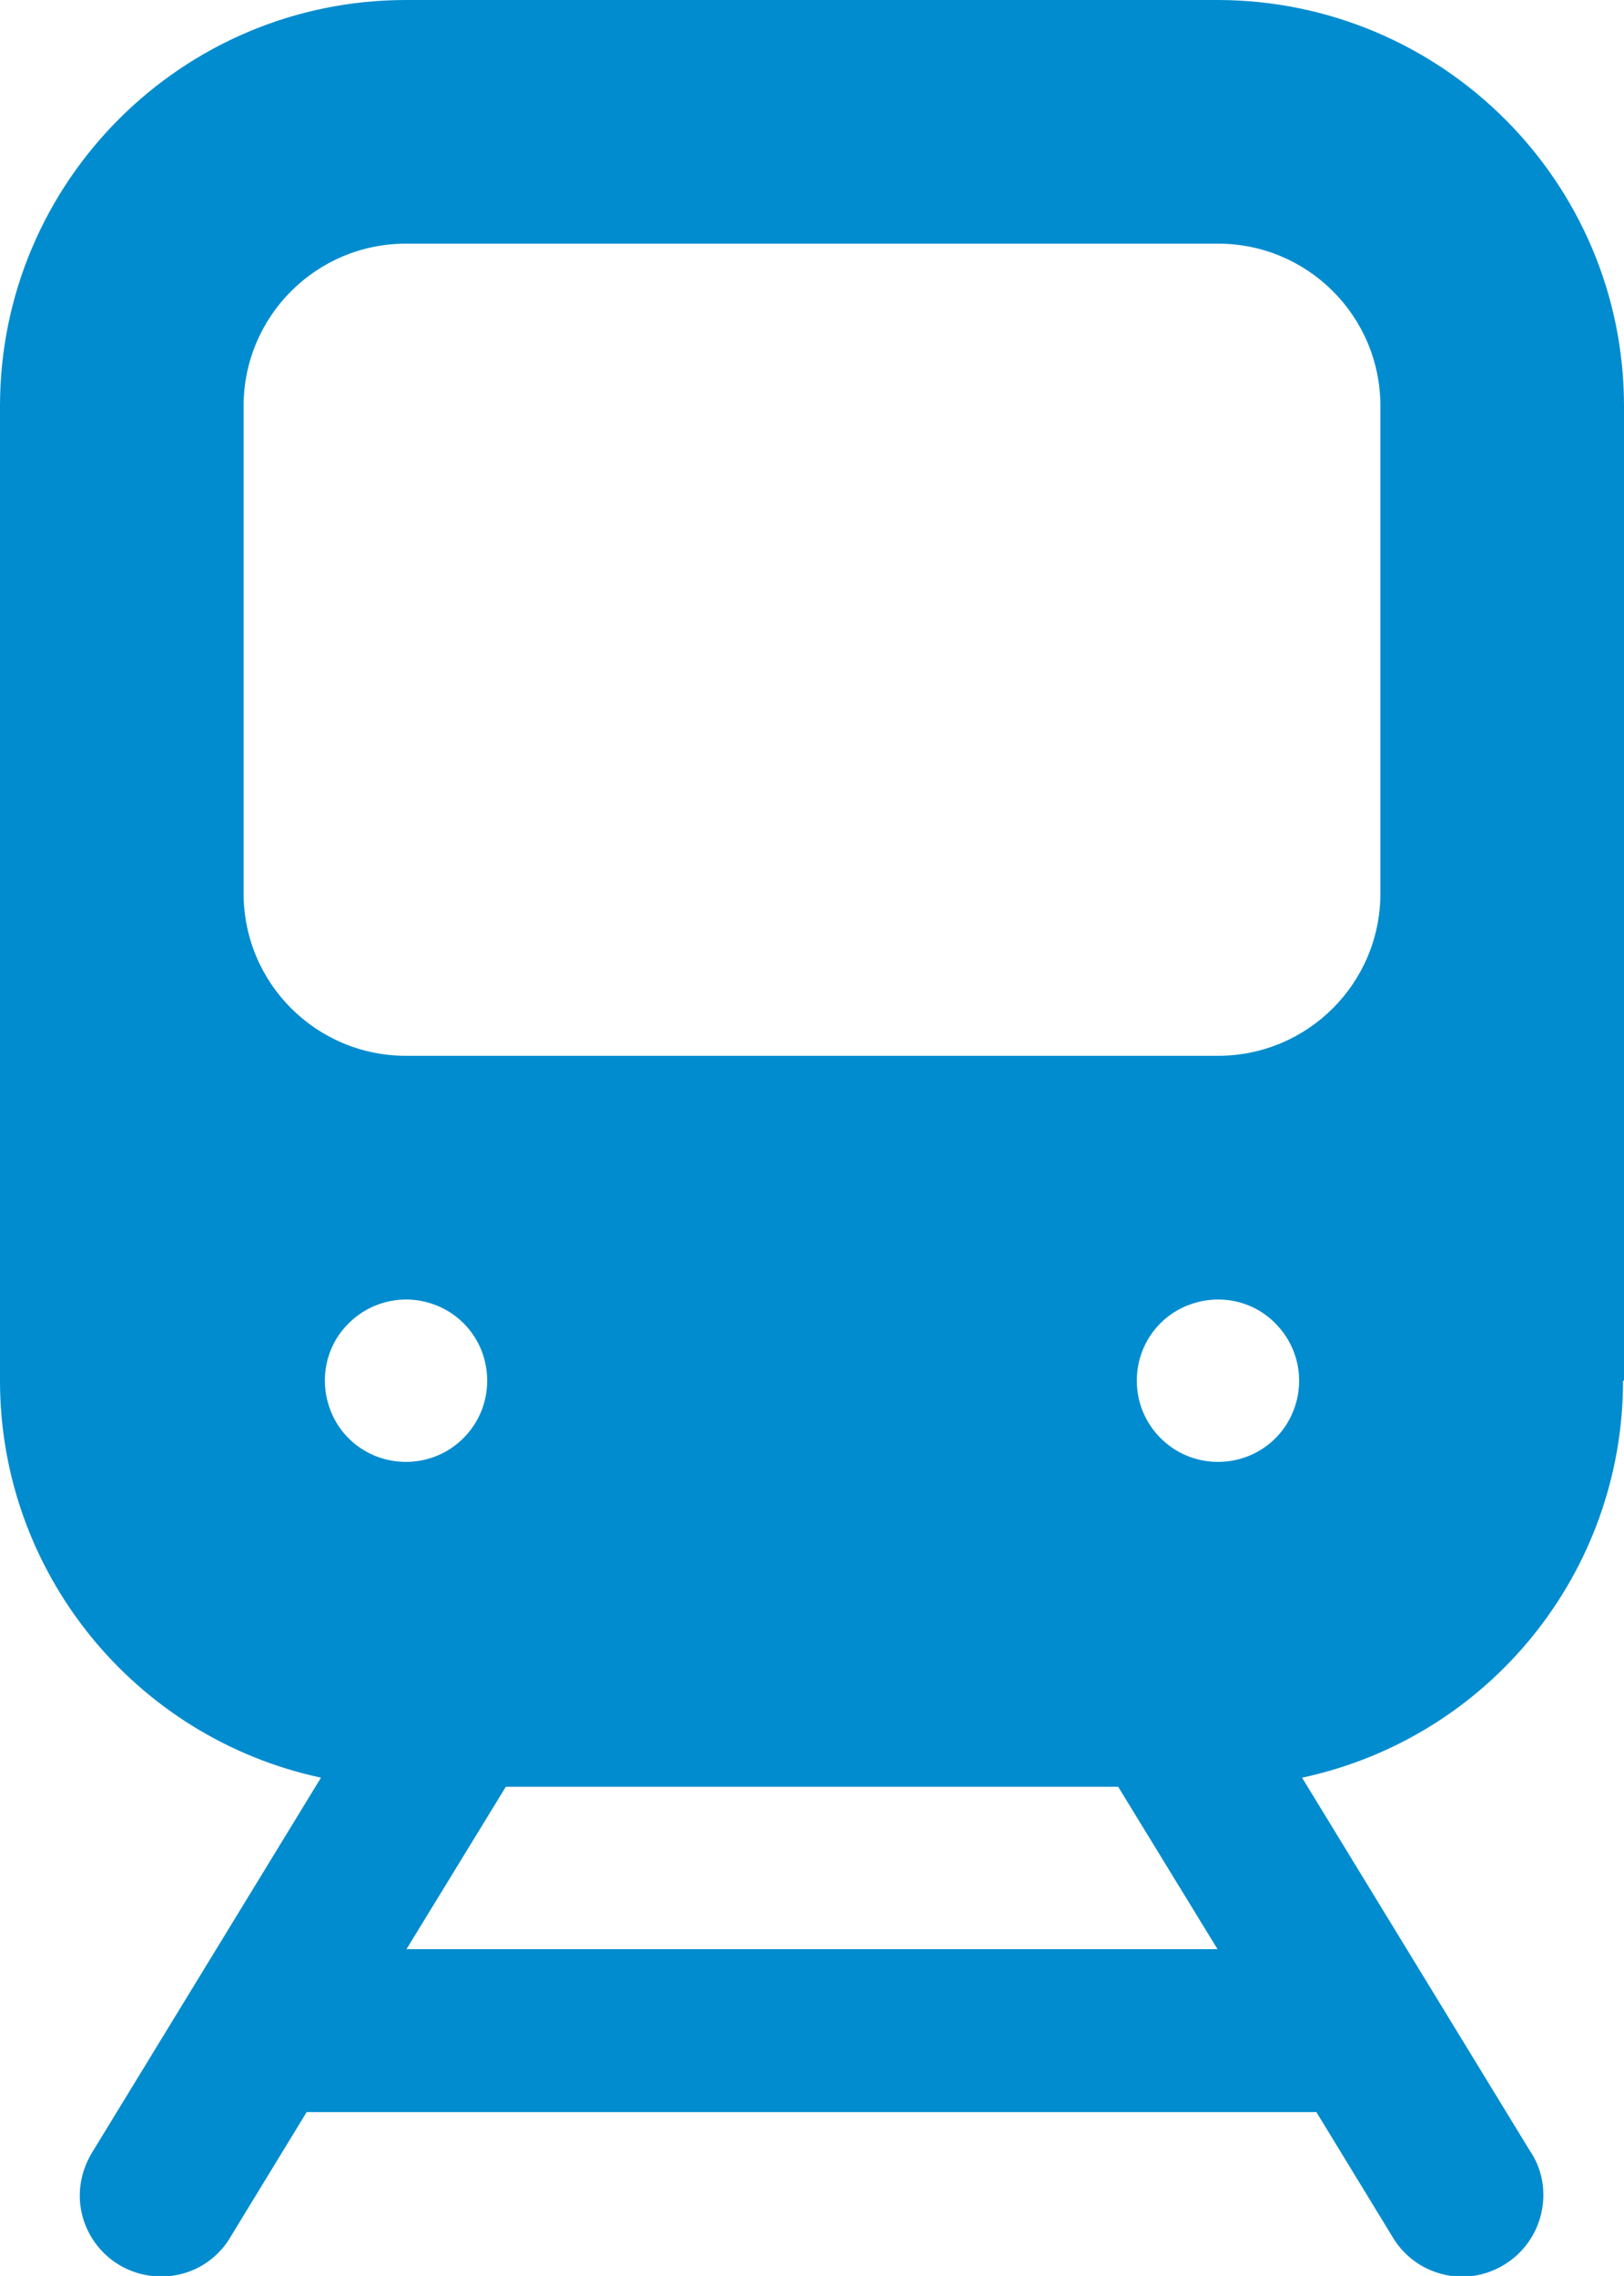 <?xml version="1.0" encoding="UTF-8"?><svg id="b" xmlns="http://www.w3.org/2000/svg" width="34" height="47.64" viewBox="0 0 34 47.64"><g id="c"><path d="M34,28.9V8.5c0-4.69-3.81-8.49-8.5-8.5H8.5C3.81,0,0,3.81,0,8.5v20.4c0,4.01,2.81,7.47,6.72,8.31l-4.77,7.81c-.25.39-.34.86-.24,1.3.1.45.38.84.77,1.08.39.24.87.31,1.31.2.45-.11.83-.41,1.05-.8l1.58-2.59h21.14l1.58,2.59c.23.4.61.69,1.05.8.45.12.92.04,1.31-.2.39-.24.67-.63.77-1.08.1-.45.02-.92-.24-1.3l-4.77-7.81c3.92-.84,6.72-4.3,6.72-8.31h0ZM8.5,30.6c-.69,0-1.31-.41-1.57-1.05-.26-.64-.12-1.37.37-1.85.49-.49,1.22-.63,1.85-.37.64.26,1.05.88,1.05,1.57,0,.94-.76,1.7-1.7,1.7h0ZM8.51,40.8l2.08-3.4h12.82l2.08,3.4H8.51ZM23.8,28.9c0-.69.41-1.31,1.05-1.57.64-.26,1.37-.12,1.85.37.49.49.63,1.22.37,1.85-.26.64-.88,1.05-1.57,1.05-.94,0-1.7-.76-1.7-1.7h0ZM28.9,18.7c0,1.88-1.52,3.4-3.4,3.4H8.5c-1.88,0-3.4-1.52-3.4-3.4v-10.2c0-1.88,1.52-3.4,3.4-3.4h17c1.88,0,3.4,1.52,3.4,3.4v10.2Z" fill="#008ccf"/></g></svg>